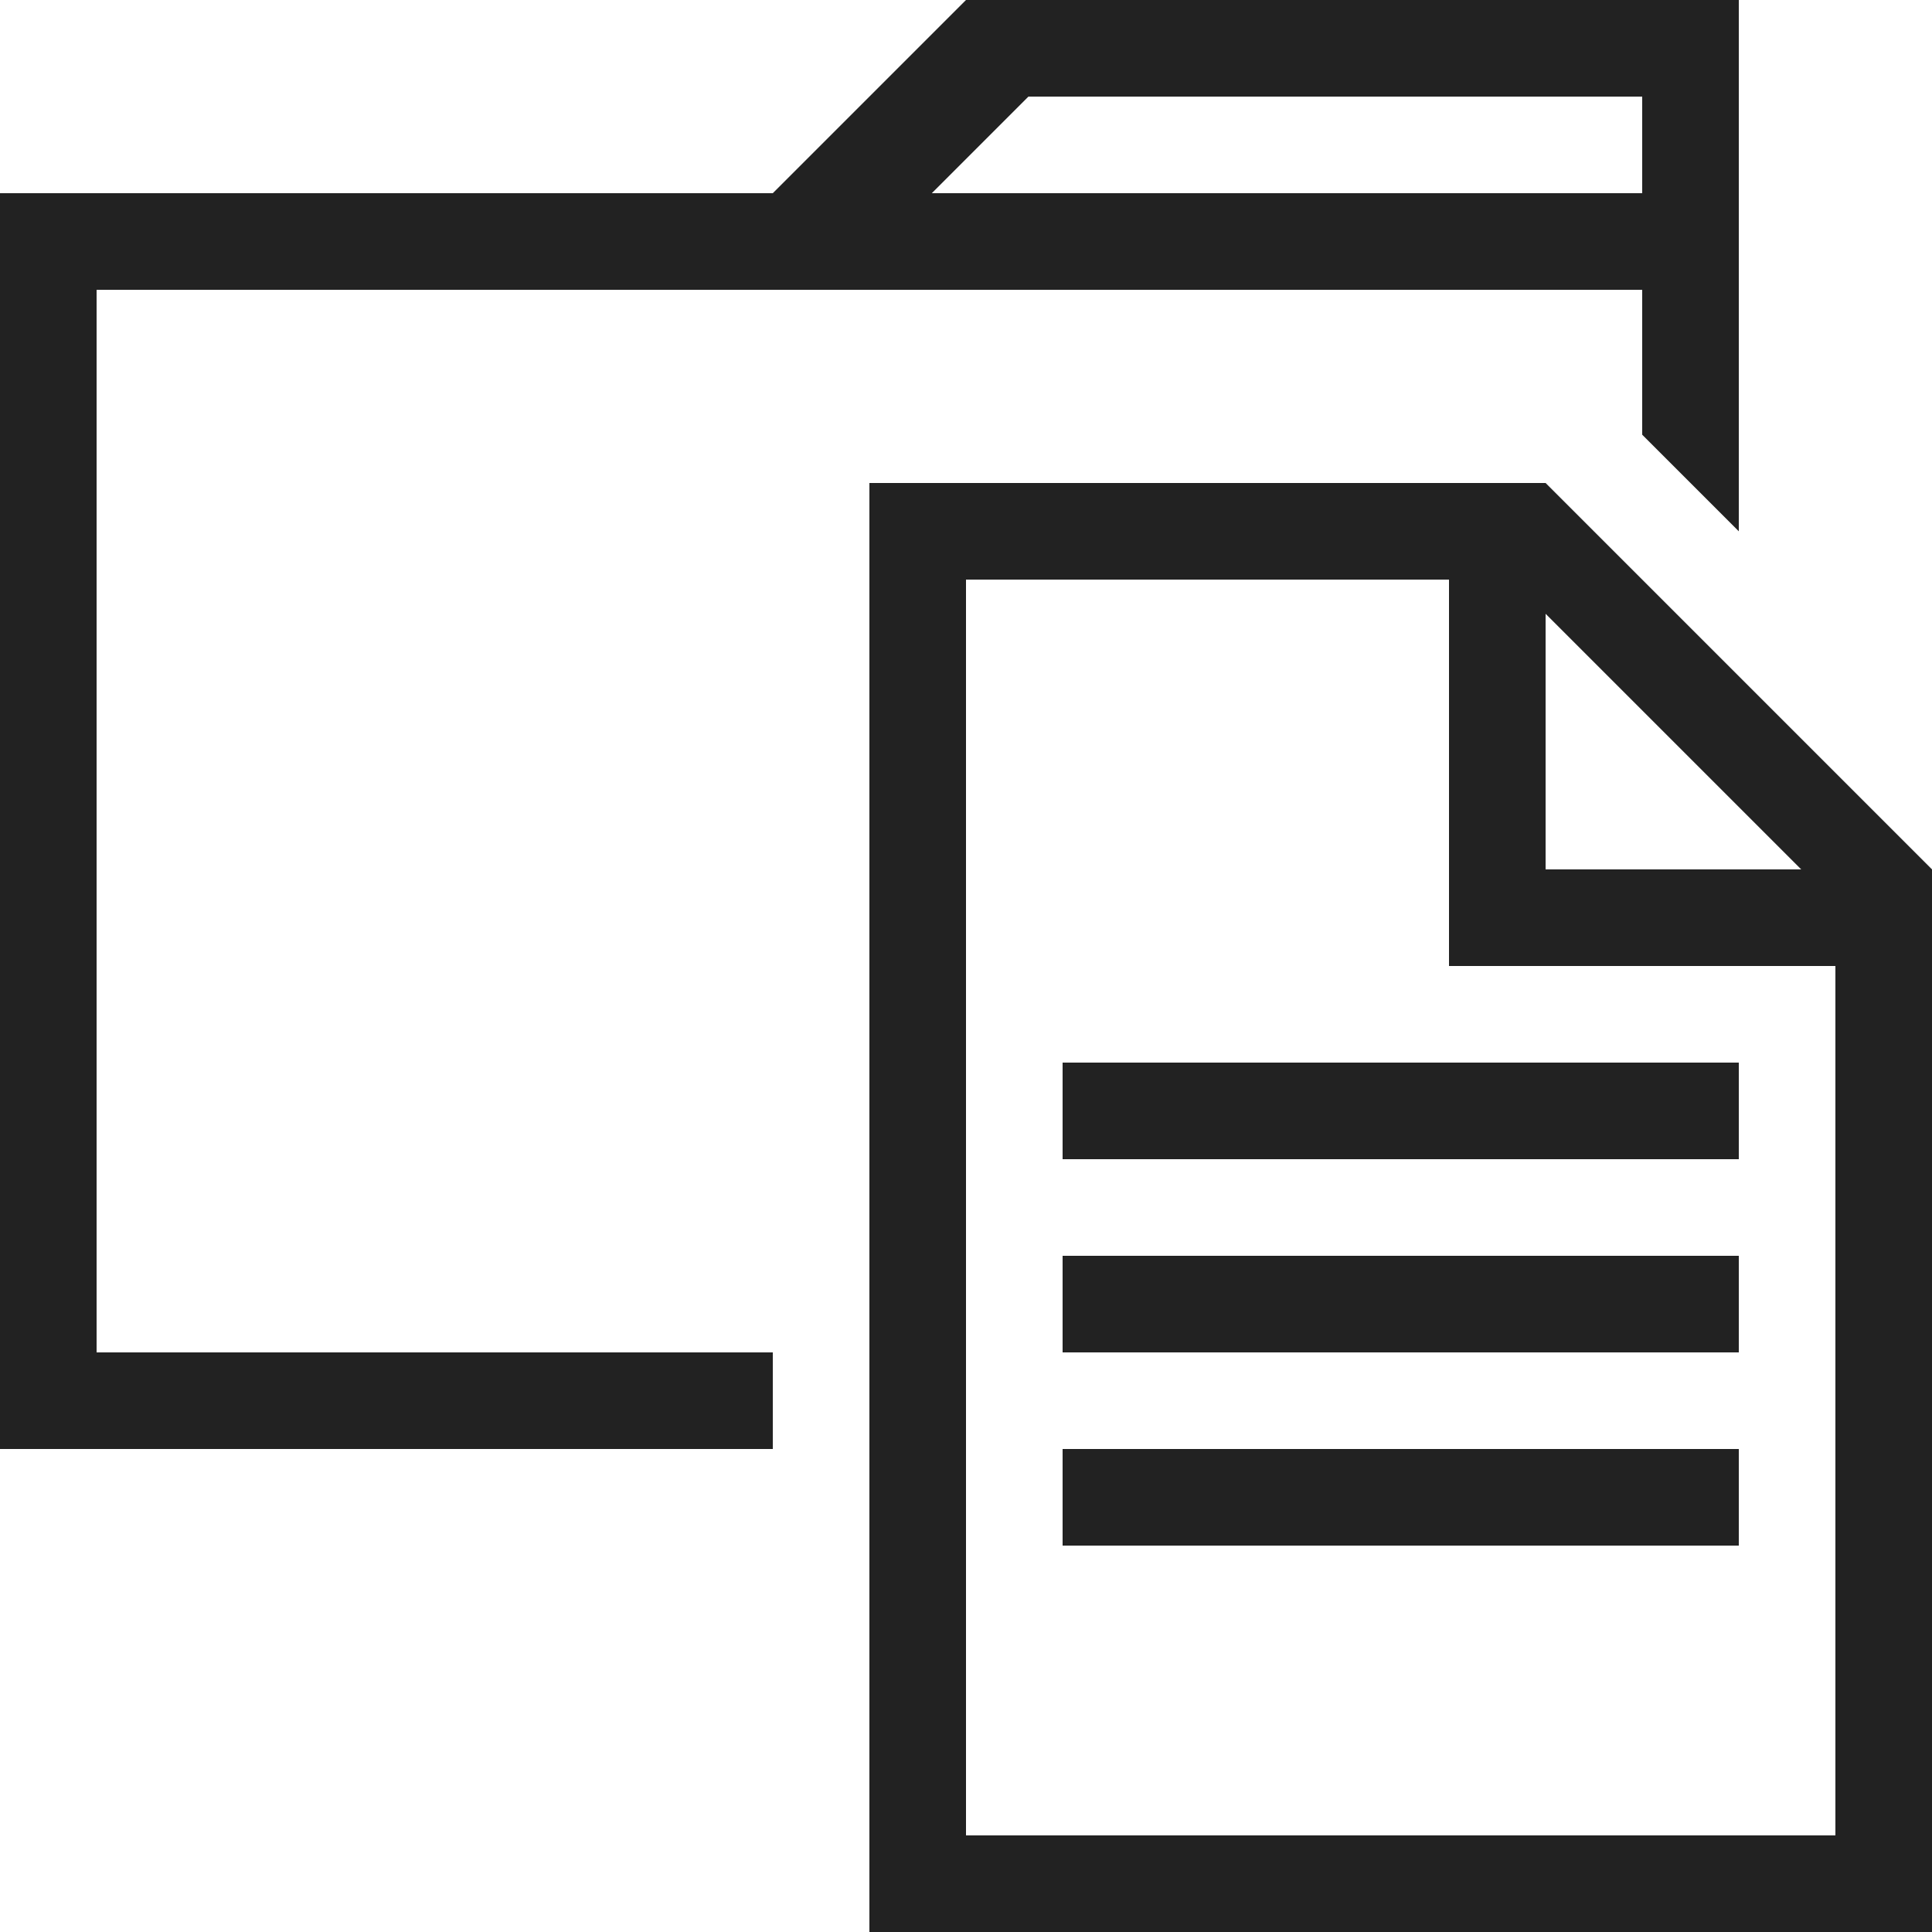 <?xml version="1.0" ?>

<svg width="800px" height="800px" viewBox="0 0 20 20" version="1.1" xmlns="http://www.w3.org/2000/svg">
<g id="layer1">
<path d="M 10 0 L 8 2 L 0 2 L 0 15 L 8 15 L 8 14 L 1 14 L 1 3 L 17 3 L 17 4.5 L 18 5.5 L 18 2 L 18 0 L 10 0 z M 10.646 1 L 17 1 L 17 2 L 9.646 2 L 10.646 1 z M 9 5 L 9 20 L 20 20 L 20 10 L 20 9 L 16 5 L 15 5 L 9 5 z M 10 6 L 15 6 L 15 9 L 15 10 L 19 10 L 19 19 L 10 19 L 10 6 z M 16 6.354 L 18.646 9 L 16 9 L 16 6.354 z M 11 11 L 11 12 L 18 12 L 18 11 L 11 11 z M 11 13 L 11 14 L 18 14 L 18 13 L 11 13 z M 11 15 L 11 16 L 18 16 L 18 15 L 11 15 z " style="fill:#222222; fill-opacity:1; stroke:none; stroke-width:0px;"/>
</g>
</svg>